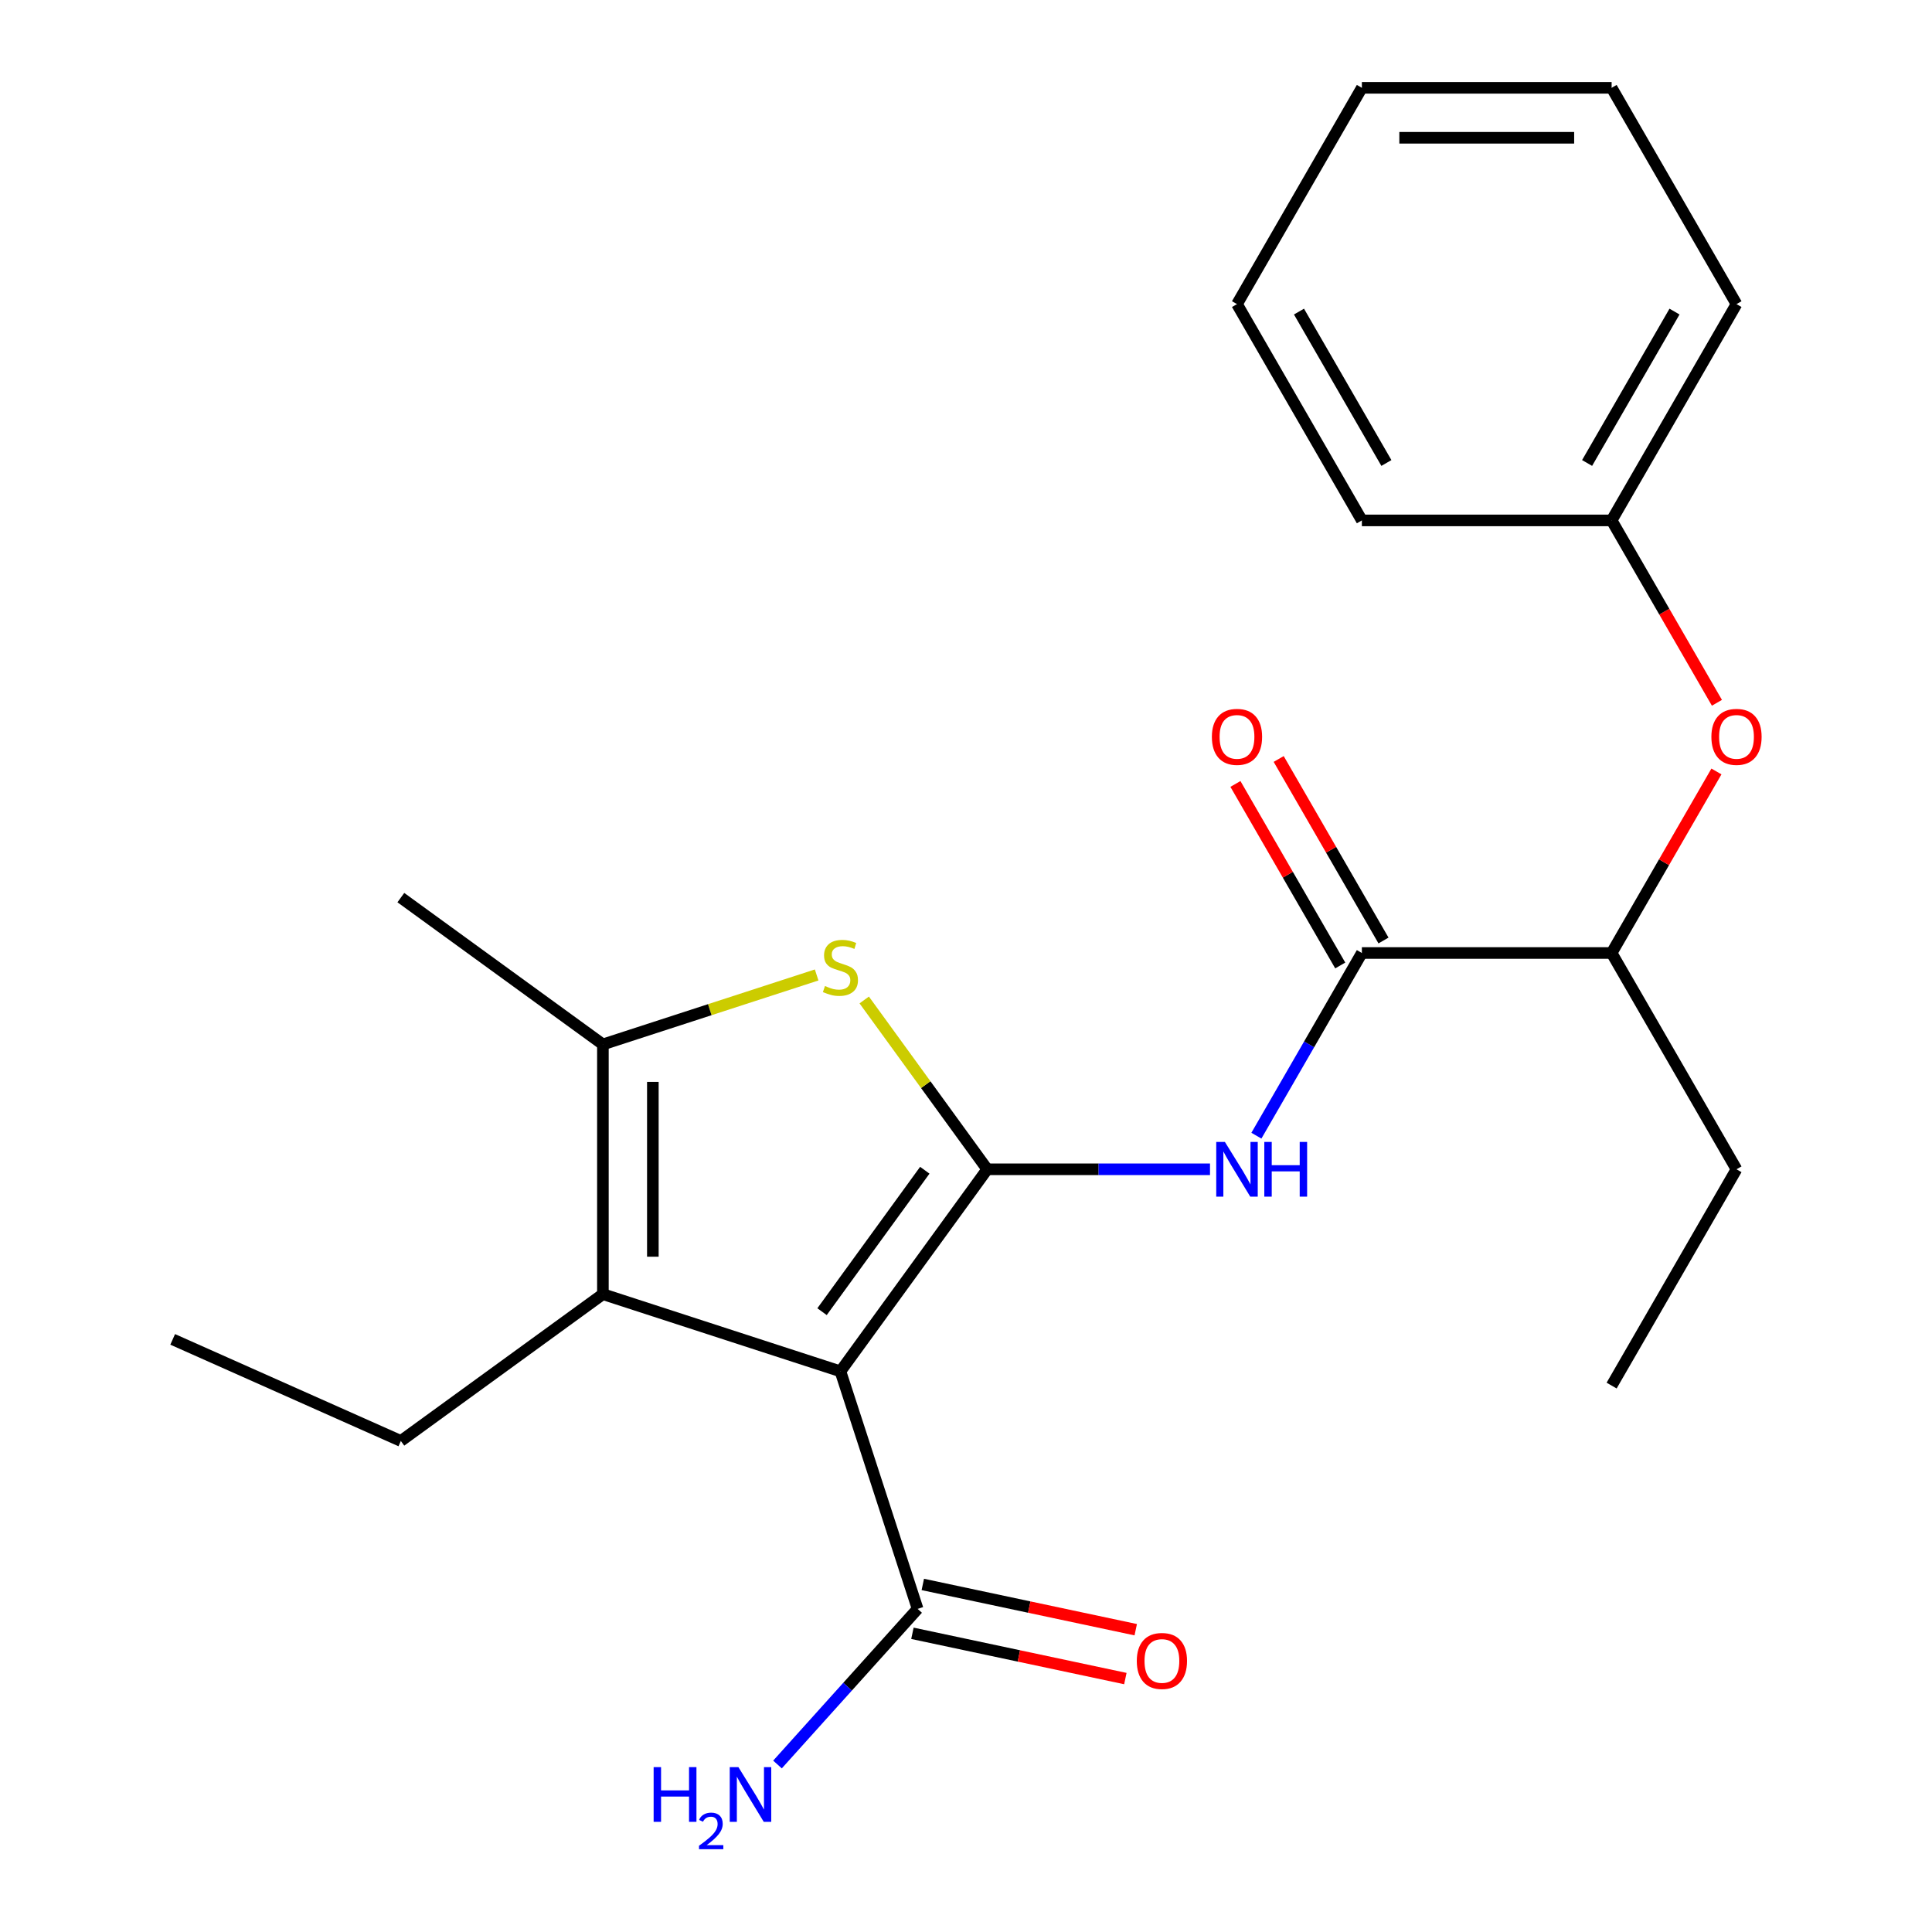<?xml version='1.0' encoding='iso-8859-1'?>
<svg version='1.1' baseProfile='full'
              xmlns='http://www.w3.org/2000/svg'
                      xmlns:rdkit='http://www.rdkit.org/xml'
                      xmlns:xlink='http://www.w3.org/1999/xlink'
                  xml:space='preserve'
width='1000px' height='1000px' viewBox='0 0 1000 1000'>
<!-- END OF HEADER -->
<rect style='opacity:1.0;fill:#FFFFFF;stroke:none' width='1000' height='1000' x='0' y='0'> </rect>
<path class='bond-0' d='M 510.992,605.222 L 435.007,709.806' style='fill:none;fill-rule:evenodd;stroke:#000000;stroke-width:6px;stroke-linecap:butt;stroke-linejoin:miter;stroke-opacity:1' />
<path class='bond-0' d='M 478.677,605.713 L 425.488,678.921' style='fill:none;fill-rule:evenodd;stroke:#000000;stroke-width:6px;stroke-linecap:butt;stroke-linejoin:miter;stroke-opacity:1' />
<path class='bond-1' d='M 510.992,605.222 L 479.155,561.403' style='fill:none;fill-rule:evenodd;stroke:#000000;stroke-width:6px;stroke-linecap:butt;stroke-linejoin:miter;stroke-opacity:1' />
<path class='bond-1' d='M 479.155,561.403 L 447.319,517.584' style='fill:none;fill-rule:evenodd;stroke:#CCCC00;stroke-width:6px;stroke-linecap:butt;stroke-linejoin:miter;stroke-opacity:1' />
<path class='bond-3' d='M 510.992,605.222 L 568.642,605.222' style='fill:none;fill-rule:evenodd;stroke:#000000;stroke-width:6px;stroke-linecap:butt;stroke-linejoin:miter;stroke-opacity:1' />
<path class='bond-3' d='M 568.642,605.222 L 626.293,605.222' style='fill:none;fill-rule:evenodd;stroke:#0000FF;stroke-width:6px;stroke-linecap:butt;stroke-linejoin:miter;stroke-opacity:1' />
<path class='bond-2' d='M 435.007,709.806 L 312.061,669.858' style='fill:none;fill-rule:evenodd;stroke:#000000;stroke-width:6px;stroke-linecap:butt;stroke-linejoin:miter;stroke-opacity:1' />
<path class='bond-6' d='M 435.007,709.806 L 474.955,832.752' style='fill:none;fill-rule:evenodd;stroke:#000000;stroke-width:6px;stroke-linecap:butt;stroke-linejoin:miter;stroke-opacity:1' />
<path class='bond-4' d='M 422.695,504.639 L 367.378,522.612' style='fill:none;fill-rule:evenodd;stroke:#CCCC00;stroke-width:6px;stroke-linecap:butt;stroke-linejoin:miter;stroke-opacity:1' />
<path class='bond-4' d='M 367.378,522.612 L 312.061,540.586' style='fill:none;fill-rule:evenodd;stroke:#000000;stroke-width:6px;stroke-linecap:butt;stroke-linejoin:miter;stroke-opacity:1' />
<path class='bond-13' d='M 312.061,669.858 L 207.478,745.843' style='fill:none;fill-rule:evenodd;stroke:#000000;stroke-width:6px;stroke-linecap:butt;stroke-linejoin:miter;stroke-opacity:1' />
<path class='bond-23' d='M 312.061,669.858 L 312.061,540.586' style='fill:none;fill-rule:evenodd;stroke:#000000;stroke-width:6px;stroke-linecap:butt;stroke-linejoin:miter;stroke-opacity:1' />
<path class='bond-23' d='M 337.916,650.468 L 337.916,559.977' style='fill:none;fill-rule:evenodd;stroke:#000000;stroke-width:6px;stroke-linecap:butt;stroke-linejoin:miter;stroke-opacity:1' />
<path class='bond-5' d='M 650.306,587.83 L 677.603,540.549' style='fill:none;fill-rule:evenodd;stroke:#0000FF;stroke-width:6px;stroke-linecap:butt;stroke-linejoin:miter;stroke-opacity:1' />
<path class='bond-5' d='M 677.603,540.549 L 704.901,493.269' style='fill:none;fill-rule:evenodd;stroke:#000000;stroke-width:6px;stroke-linecap:butt;stroke-linejoin:miter;stroke-opacity:1' />
<path class='bond-14' d='M 312.061,540.586 L 207.478,464.601' style='fill:none;fill-rule:evenodd;stroke:#000000;stroke-width:6px;stroke-linecap:butt;stroke-linejoin:miter;stroke-opacity:1' />
<path class='bond-7' d='M 704.901,493.269 L 834.174,493.269' style='fill:none;fill-rule:evenodd;stroke:#000000;stroke-width:6px;stroke-linecap:butt;stroke-linejoin:miter;stroke-opacity:1' />
<path class='bond-9' d='M 716.096,486.805 L 688.972,439.824' style='fill:none;fill-rule:evenodd;stroke:#000000;stroke-width:6px;stroke-linecap:butt;stroke-linejoin:miter;stroke-opacity:1' />
<path class='bond-9' d='M 688.972,439.824 L 661.847,392.843' style='fill:none;fill-rule:evenodd;stroke:#FF0000;stroke-width:6px;stroke-linecap:butt;stroke-linejoin:miter;stroke-opacity:1' />
<path class='bond-9' d='M 693.706,499.732 L 666.581,452.751' style='fill:none;fill-rule:evenodd;stroke:#000000;stroke-width:6px;stroke-linecap:butt;stroke-linejoin:miter;stroke-opacity:1' />
<path class='bond-9' d='M 666.581,452.751 L 639.457,405.771' style='fill:none;fill-rule:evenodd;stroke:#FF0000;stroke-width:6px;stroke-linecap:butt;stroke-linejoin:miter;stroke-opacity:1' />
<path class='bond-10' d='M 472.267,845.396 L 527.375,857.11' style='fill:none;fill-rule:evenodd;stroke:#000000;stroke-width:6px;stroke-linecap:butt;stroke-linejoin:miter;stroke-opacity:1' />
<path class='bond-10' d='M 527.375,857.11 L 582.483,868.824' style='fill:none;fill-rule:evenodd;stroke:#FF0000;stroke-width:6px;stroke-linecap:butt;stroke-linejoin:miter;stroke-opacity:1' />
<path class='bond-10' d='M 477.642,820.107 L 532.75,831.82' style='fill:none;fill-rule:evenodd;stroke:#000000;stroke-width:6px;stroke-linecap:butt;stroke-linejoin:miter;stroke-opacity:1' />
<path class='bond-10' d='M 532.75,831.82 L 587.858,843.534' style='fill:none;fill-rule:evenodd;stroke:#FF0000;stroke-width:6px;stroke-linecap:butt;stroke-linejoin:miter;stroke-opacity:1' />
<path class='bond-11' d='M 474.955,832.752 L 438.69,873.027' style='fill:none;fill-rule:evenodd;stroke:#000000;stroke-width:6px;stroke-linecap:butt;stroke-linejoin:miter;stroke-opacity:1' />
<path class='bond-11' d='M 438.69,873.027 L 402.426,913.303' style='fill:none;fill-rule:evenodd;stroke:#0000FF;stroke-width:6px;stroke-linecap:butt;stroke-linejoin:miter;stroke-opacity:1' />
<path class='bond-8' d='M 834.174,493.269 L 861.298,446.288' style='fill:none;fill-rule:evenodd;stroke:#000000;stroke-width:6px;stroke-linecap:butt;stroke-linejoin:miter;stroke-opacity:1' />
<path class='bond-8' d='M 861.298,446.288 L 888.422,399.307' style='fill:none;fill-rule:evenodd;stroke:#FF0000;stroke-width:6px;stroke-linecap:butt;stroke-linejoin:miter;stroke-opacity:1' />
<path class='bond-15' d='M 834.174,493.269 L 898.81,605.222' style='fill:none;fill-rule:evenodd;stroke:#000000;stroke-width:6px;stroke-linecap:butt;stroke-linejoin:miter;stroke-opacity:1' />
<path class='bond-12' d='M 888.677,363.763 L 861.425,316.562' style='fill:none;fill-rule:evenodd;stroke:#FF0000;stroke-width:6px;stroke-linecap:butt;stroke-linejoin:miter;stroke-opacity:1' />
<path class='bond-12' d='M 861.425,316.562 L 834.174,269.362' style='fill:none;fill-rule:evenodd;stroke:#000000;stroke-width:6px;stroke-linecap:butt;stroke-linejoin:miter;stroke-opacity:1' />
<path class='bond-16' d='M 834.174,269.362 L 898.81,157.408' style='fill:none;fill-rule:evenodd;stroke:#000000;stroke-width:6px;stroke-linecap:butt;stroke-linejoin:miter;stroke-opacity:1' />
<path class='bond-16' d='M 821.478,239.641 L 866.724,161.274' style='fill:none;fill-rule:evenodd;stroke:#000000;stroke-width:6px;stroke-linecap:butt;stroke-linejoin:miter;stroke-opacity:1' />
<path class='bond-17' d='M 834.174,269.362 L 704.901,269.362' style='fill:none;fill-rule:evenodd;stroke:#000000;stroke-width:6px;stroke-linecap:butt;stroke-linejoin:miter;stroke-opacity:1' />
<path class='bond-18' d='M 207.478,745.843 L 89.381,693.263' style='fill:none;fill-rule:evenodd;stroke:#000000;stroke-width:6px;stroke-linecap:butt;stroke-linejoin:miter;stroke-opacity:1' />
<path class='bond-19' d='M 898.81,605.222 L 834.174,717.176' style='fill:none;fill-rule:evenodd;stroke:#000000;stroke-width:6px;stroke-linecap:butt;stroke-linejoin:miter;stroke-opacity:1' />
<path class='bond-20' d='M 898.81,157.408 L 834.174,45.455' style='fill:none;fill-rule:evenodd;stroke:#000000;stroke-width:6px;stroke-linecap:butt;stroke-linejoin:miter;stroke-opacity:1' />
<path class='bond-21' d='M 704.901,269.362 L 640.265,157.408' style='fill:none;fill-rule:evenodd;stroke:#000000;stroke-width:6px;stroke-linecap:butt;stroke-linejoin:miter;stroke-opacity:1' />
<path class='bond-21' d='M 717.596,239.641 L 672.351,161.274' style='fill:none;fill-rule:evenodd;stroke:#000000;stroke-width:6px;stroke-linecap:butt;stroke-linejoin:miter;stroke-opacity:1' />
<path class='bond-24' d='M 834.174,45.455 L 704.901,45.455' style='fill:none;fill-rule:evenodd;stroke:#000000;stroke-width:6px;stroke-linecap:butt;stroke-linejoin:miter;stroke-opacity:1' />
<path class='bond-24' d='M 814.783,71.309 L 724.292,71.309' style='fill:none;fill-rule:evenodd;stroke:#000000;stroke-width:6px;stroke-linecap:butt;stroke-linejoin:miter;stroke-opacity:1' />
<path class='bond-22' d='M 640.265,157.408 L 704.901,45.455' style='fill:none;fill-rule:evenodd;stroke:#000000;stroke-width:6px;stroke-linecap:butt;stroke-linejoin:miter;stroke-opacity:1' />
<path  class='atom-2' d='M 427.007 510.358
Q 427.327 510.478, 428.647 511.038
Q 429.967 511.598, 431.407 511.958
Q 432.887 512.278, 434.327 512.278
Q 437.007 512.278, 438.567 510.998
Q 440.127 509.678, 440.127 507.398
Q 440.127 505.838, 439.327 504.878
Q 438.567 503.918, 437.367 503.398
Q 436.167 502.878, 434.167 502.278
Q 431.647 501.518, 430.127 500.798
Q 428.647 500.078, 427.567 498.558
Q 426.527 497.038, 426.527 494.478
Q 426.527 490.918, 428.927 488.718
Q 431.367 486.518, 436.167 486.518
Q 439.447 486.518, 443.167 488.078
L 442.247 491.158
Q 438.847 489.758, 436.287 489.758
Q 433.527 489.758, 432.007 490.918
Q 430.487 492.038, 430.527 493.998
Q 430.527 495.518, 431.287 496.438
Q 432.087 497.358, 433.207 497.878
Q 434.367 498.398, 436.287 498.998
Q 438.847 499.798, 440.367 500.598
Q 441.887 501.398, 442.967 503.038
Q 444.087 504.638, 444.087 507.398
Q 444.087 511.318, 441.447 513.438
Q 438.847 515.518, 434.487 515.518
Q 431.967 515.518, 430.047 514.958
Q 428.167 514.438, 425.927 513.518
L 427.007 510.358
' fill='#CCCC00'/>
<path  class='atom-4' d='M 634.005 591.062
L 643.285 606.062
Q 644.205 607.542, 645.685 610.222
Q 647.165 612.902, 647.245 613.062
L 647.245 591.062
L 651.005 591.062
L 651.005 619.382
L 647.125 619.382
L 637.165 602.982
Q 636.005 601.062, 634.765 598.862
Q 633.565 596.662, 633.205 595.982
L 633.205 619.382
L 629.525 619.382
L 629.525 591.062
L 634.005 591.062
' fill='#0000FF'/>
<path  class='atom-4' d='M 654.405 591.062
L 658.245 591.062
L 658.245 603.102
L 672.725 603.102
L 672.725 591.062
L 676.565 591.062
L 676.565 619.382
L 672.725 619.382
L 672.725 606.302
L 658.245 606.302
L 658.245 619.382
L 654.405 619.382
L 654.405 591.062
' fill='#0000FF'/>
<path  class='atom-9' d='M 885.81 381.395
Q 885.81 374.595, 889.17 370.795
Q 892.53 366.995, 898.81 366.995
Q 905.09 366.995, 908.45 370.795
Q 911.81 374.595, 911.81 381.395
Q 911.81 388.275, 908.41 392.195
Q 905.01 396.075, 898.81 396.075
Q 892.57 396.075, 889.17 392.195
Q 885.81 388.315, 885.81 381.395
M 898.81 392.875
Q 903.13 392.875, 905.45 389.995
Q 907.81 387.075, 907.81 381.395
Q 907.81 375.835, 905.45 373.035
Q 903.13 370.195, 898.81 370.195
Q 894.49 370.195, 892.13 372.995
Q 889.81 375.795, 889.81 381.395
Q 889.81 387.115, 892.13 389.995
Q 894.49 392.875, 898.81 392.875
' fill='#FF0000'/>
<path  class='atom-10' d='M 627.265 381.395
Q 627.265 374.595, 630.625 370.795
Q 633.985 366.995, 640.265 366.995
Q 646.545 366.995, 649.905 370.795
Q 653.265 374.595, 653.265 381.395
Q 653.265 388.275, 649.865 392.195
Q 646.465 396.075, 640.265 396.075
Q 634.025 396.075, 630.625 392.195
Q 627.265 388.315, 627.265 381.395
M 640.265 392.875
Q 644.585 392.875, 646.905 389.995
Q 649.265 387.075, 649.265 381.395
Q 649.265 375.835, 646.905 373.035
Q 644.585 370.195, 640.265 370.195
Q 635.945 370.195, 633.585 372.995
Q 631.265 375.795, 631.265 381.395
Q 631.265 387.115, 633.585 389.995
Q 635.945 392.875, 640.265 392.875
' fill='#FF0000'/>
<path  class='atom-11' d='M 588.402 859.709
Q 588.402 852.909, 591.762 849.109
Q 595.122 845.309, 601.402 845.309
Q 607.682 845.309, 611.042 849.109
Q 614.402 852.909, 614.402 859.709
Q 614.402 866.589, 611.002 870.509
Q 607.602 874.389, 601.402 874.389
Q 595.162 874.389, 591.762 870.509
Q 588.402 866.629, 588.402 859.709
M 601.402 871.189
Q 605.722 871.189, 608.042 868.309
Q 610.402 865.389, 610.402 859.709
Q 610.402 854.149, 608.042 851.349
Q 605.722 848.509, 601.402 848.509
Q 597.082 848.509, 594.722 851.309
Q 592.402 854.109, 592.402 859.709
Q 592.402 865.429, 594.722 868.309
Q 597.082 871.189, 601.402 871.189
' fill='#FF0000'/>
<path  class='atom-12' d='M 338.321 914.66
L 342.161 914.66
L 342.161 926.7
L 356.641 926.7
L 356.641 914.66
L 360.481 914.66
L 360.481 942.98
L 356.641 942.98
L 356.641 929.9
L 342.161 929.9
L 342.161 942.98
L 338.321 942.98
L 338.321 914.66
' fill='#0000FF'/>
<path  class='atom-12' d='M 361.854 941.986
Q 362.541 940.218, 364.177 939.241
Q 365.814 938.238, 368.085 938.238
Q 370.909 938.238, 372.493 939.769
Q 374.077 941.3, 374.077 944.019
Q 374.077 946.791, 372.018 949.378
Q 369.985 951.966, 365.761 955.028
L 374.394 955.028
L 374.394 957.14
L 361.801 957.14
L 361.801 955.371
Q 365.286 952.89, 367.345 951.042
Q 369.431 949.194, 370.434 947.53
Q 371.437 945.867, 371.437 944.151
Q 371.437 942.356, 370.54 941.353
Q 369.642 940.35, 368.085 940.35
Q 366.58 940.35, 365.577 940.957
Q 364.573 941.564, 363.861 942.91
L 361.854 941.986
' fill='#0000FF'/>
<path  class='atom-12' d='M 382.194 914.66
L 391.474 929.66
Q 392.394 931.14, 393.874 933.82
Q 395.354 936.5, 395.434 936.66
L 395.434 914.66
L 399.194 914.66
L 399.194 942.98
L 395.314 942.98
L 385.354 926.58
Q 384.194 924.66, 382.954 922.46
Q 381.754 920.26, 381.394 919.58
L 381.394 942.98
L 377.714 942.98
L 377.714 914.66
L 382.194 914.66
' fill='#0000FF'/>
</svg>
